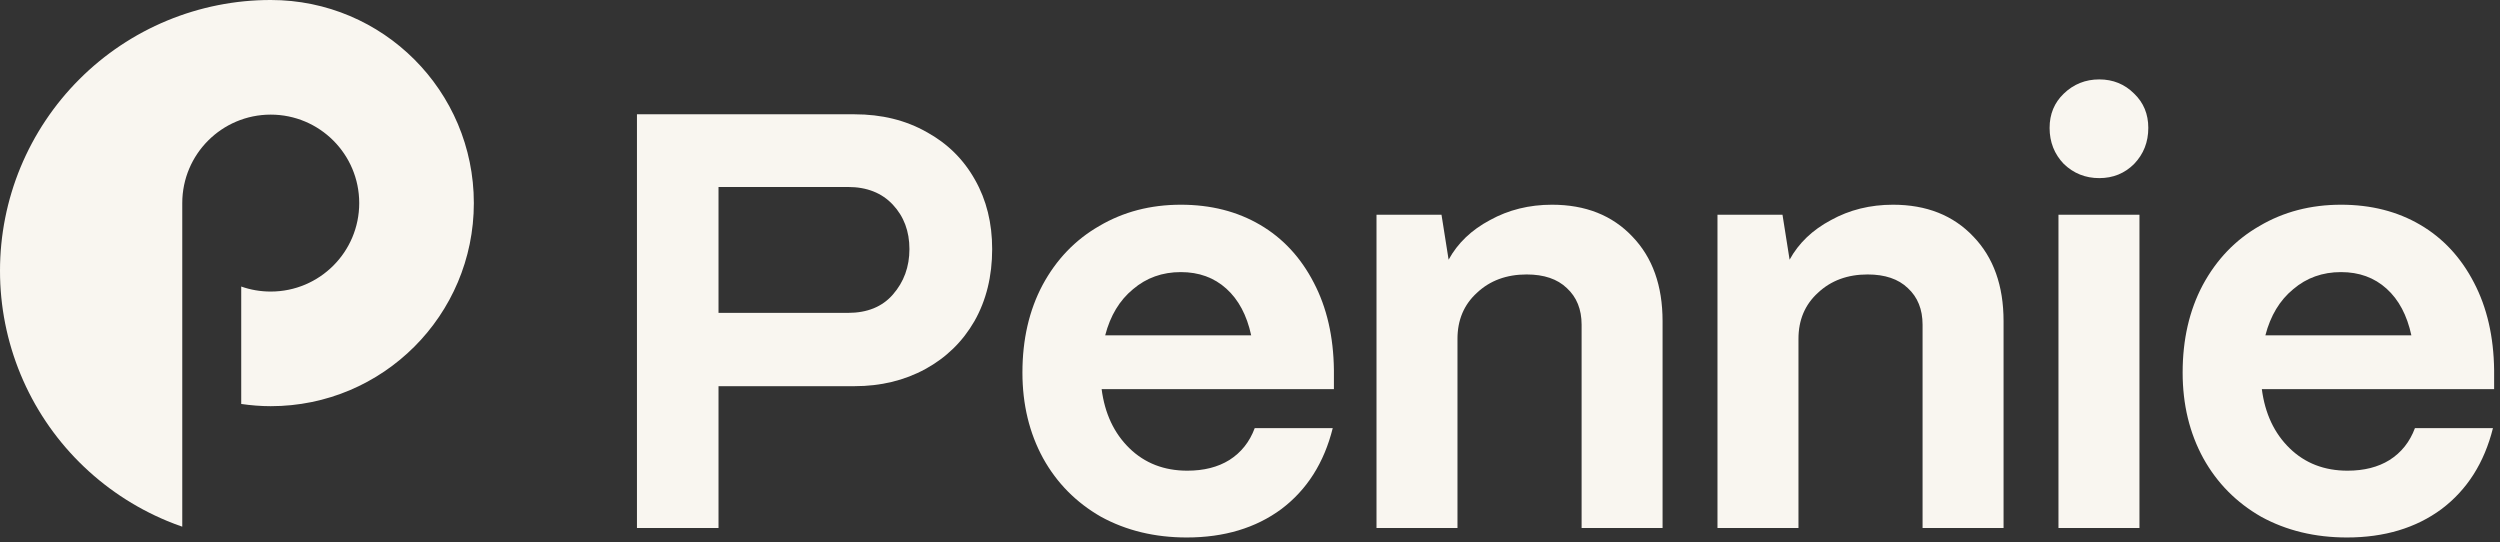 <svg width="106" height="23" viewBox="0 0 106 23" fill="none" xmlns="http://www.w3.org/2000/svg">
<rect x="0" y="0" width="106" height="23" fill="#333333" stroke="none"/>
<path d="M27.007 22.388V4.846H36.229C37.382 4.846 38.401 5.096 39.287 5.598C40.172 6.082 40.857 6.759 41.342 7.627C41.826 8.48 42.068 9.457 42.068 10.56C42.068 11.712 41.818 12.732 41.316 13.617C40.815 14.486 40.122 15.162 39.236 15.647C38.351 16.131 37.349 16.374 36.229 16.374H30.465V22.388H27.007ZM35.953 13.266C36.772 13.266 37.407 13.007 37.858 12.489C38.326 11.955 38.56 11.311 38.56 10.56C38.56 9.808 38.326 9.181 37.858 8.68C37.39 8.179 36.755 7.928 35.953 7.928H30.465V13.266H35.953Z" fill="#F9F6F0"/>
<path d="M50.318 22.789C48.965 22.789 47.754 22.497 46.684 21.912C45.632 21.311 44.813 20.484 44.228 19.431C43.644 18.362 43.351 17.151 43.351 15.797C43.351 14.394 43.635 13.158 44.203 12.088C44.788 11.002 45.59 10.167 46.609 9.582C47.628 8.981 48.781 8.68 50.068 8.68C51.337 8.68 52.457 8.964 53.426 9.532C54.395 10.1 55.155 10.919 55.706 11.988C56.258 13.041 56.542 14.277 56.558 15.697V16.499H46.709C46.843 17.535 47.236 18.37 47.887 19.005C48.539 19.64 49.358 19.957 50.343 19.957C51.045 19.957 51.638 19.807 52.123 19.506C52.624 19.189 52.983 18.738 53.2 18.153H56.508C56.141 19.623 55.414 20.768 54.328 21.586C53.242 22.388 51.905 22.789 50.318 22.789ZM53.05 14.218C52.866 13.366 52.515 12.706 51.997 12.239C51.479 11.771 50.836 11.537 50.068 11.537C49.282 11.537 48.606 11.779 48.038 12.264C47.47 12.732 47.077 13.383 46.86 14.218H53.05Z" fill="#F9F6F0"/>
<path d="M58.364 22.388V9.106H61.12L61.421 11.011C61.805 10.309 62.39 9.749 63.175 9.332C63.96 8.897 64.838 8.68 65.806 8.68C67.227 8.68 68.363 9.131 69.215 10.033C70.067 10.919 70.493 12.113 70.493 13.617V22.388H67.06V13.767C67.06 13.116 66.851 12.598 66.433 12.214C66.032 11.829 65.464 11.637 64.729 11.637C63.877 11.637 63.175 11.896 62.624 12.414C62.072 12.915 61.797 13.567 61.797 14.369V22.388H58.364Z" fill="#F9F6F0"/>
<path d="M72.821 22.388V9.106H75.578L75.879 11.011C76.263 10.309 76.848 9.749 77.633 9.332C78.418 8.897 79.295 8.68 80.264 8.68C81.684 8.68 82.821 9.131 83.673 10.033C84.525 10.919 84.951 12.113 84.951 13.617V22.388H81.517V13.767C81.517 13.116 81.309 12.598 80.891 12.214C80.49 11.829 79.922 11.637 79.187 11.637C78.335 11.637 77.633 11.896 77.082 12.414C76.53 12.915 76.255 13.567 76.255 14.369V22.388H72.821Z" fill="#F9F6F0"/>
<path d="M89.008 7.552C88.424 7.552 87.922 7.352 87.505 6.951C87.104 6.533 86.903 6.024 86.903 5.422C86.903 4.837 87.104 4.353 87.505 3.969C87.922 3.568 88.424 3.367 89.008 3.367C89.593 3.367 90.086 3.568 90.487 3.969C90.888 4.353 91.088 4.837 91.088 5.422C91.088 6.024 90.888 6.533 90.487 6.951C90.086 7.352 89.593 7.552 89.008 7.552ZM90.713 22.388H87.279V9.106H90.713V22.388Z" fill="#F9F6F0"/>
<path d="M99.511 22.789C98.157 22.789 96.946 22.497 95.877 21.912C94.824 21.311 94.006 20.484 93.421 19.431C92.836 18.362 92.544 17.151 92.544 15.797C92.544 14.394 92.828 13.158 93.396 12.088C93.981 11.002 94.782 10.167 95.802 9.582C96.821 8.981 97.974 8.68 99.26 8.68C100.53 8.68 101.649 8.964 102.618 9.532C103.587 10.1 104.347 10.919 104.899 11.988C105.45 13.041 105.734 14.277 105.751 15.697V16.499H95.902C96.036 17.535 96.428 18.37 97.08 19.005C97.731 19.64 98.55 19.957 99.536 19.957C100.237 19.957 100.831 19.807 101.315 19.506C101.816 19.189 102.175 18.738 102.393 18.153H105.701C105.333 19.623 104.606 20.768 103.52 21.586C102.434 22.388 101.098 22.789 99.511 22.789ZM102.242 14.218C102.058 13.366 101.708 12.706 101.19 12.239C100.672 11.771 100.029 11.537 99.26 11.537C98.475 11.537 97.798 11.779 97.23 12.264C96.662 12.732 96.269 13.383 96.052 14.218H102.242Z" fill="#F9F6F0"/>
<path fill-rule="evenodd" clip-rule="evenodd" d="M11.482 0C11.482 0 11.474 0 11.47 0C9.965 0 8.476 0.298 7.087 0.873C5.694 1.45 4.428 2.296 3.363 3.363C2.297 4.428 1.452 5.694 0.873 7.087C0.296 8.48 0 9.973 0 11.482C0 12.99 0.296 14.481 0.873 15.874C1.45 17.267 2.296 18.533 3.363 19.598C4.428 20.663 5.694 21.509 7.087 22.088C7.299 22.176 7.512 22.257 7.728 22.331V16.363V8.611C7.728 6.539 9.408 4.86 11.479 4.86C13.551 4.86 15.231 6.539 15.231 8.611C15.231 10.683 13.551 12.362 11.479 12.362C11.04 12.362 10.62 12.288 10.228 12.149V17.128C10.636 17.187 11.054 17.222 11.479 17.222C16.235 17.222 20.091 13.367 20.091 8.611C20.091 3.855 16.237 0 11.482 0Z" fill="#F9F6F0"/>
</svg>
